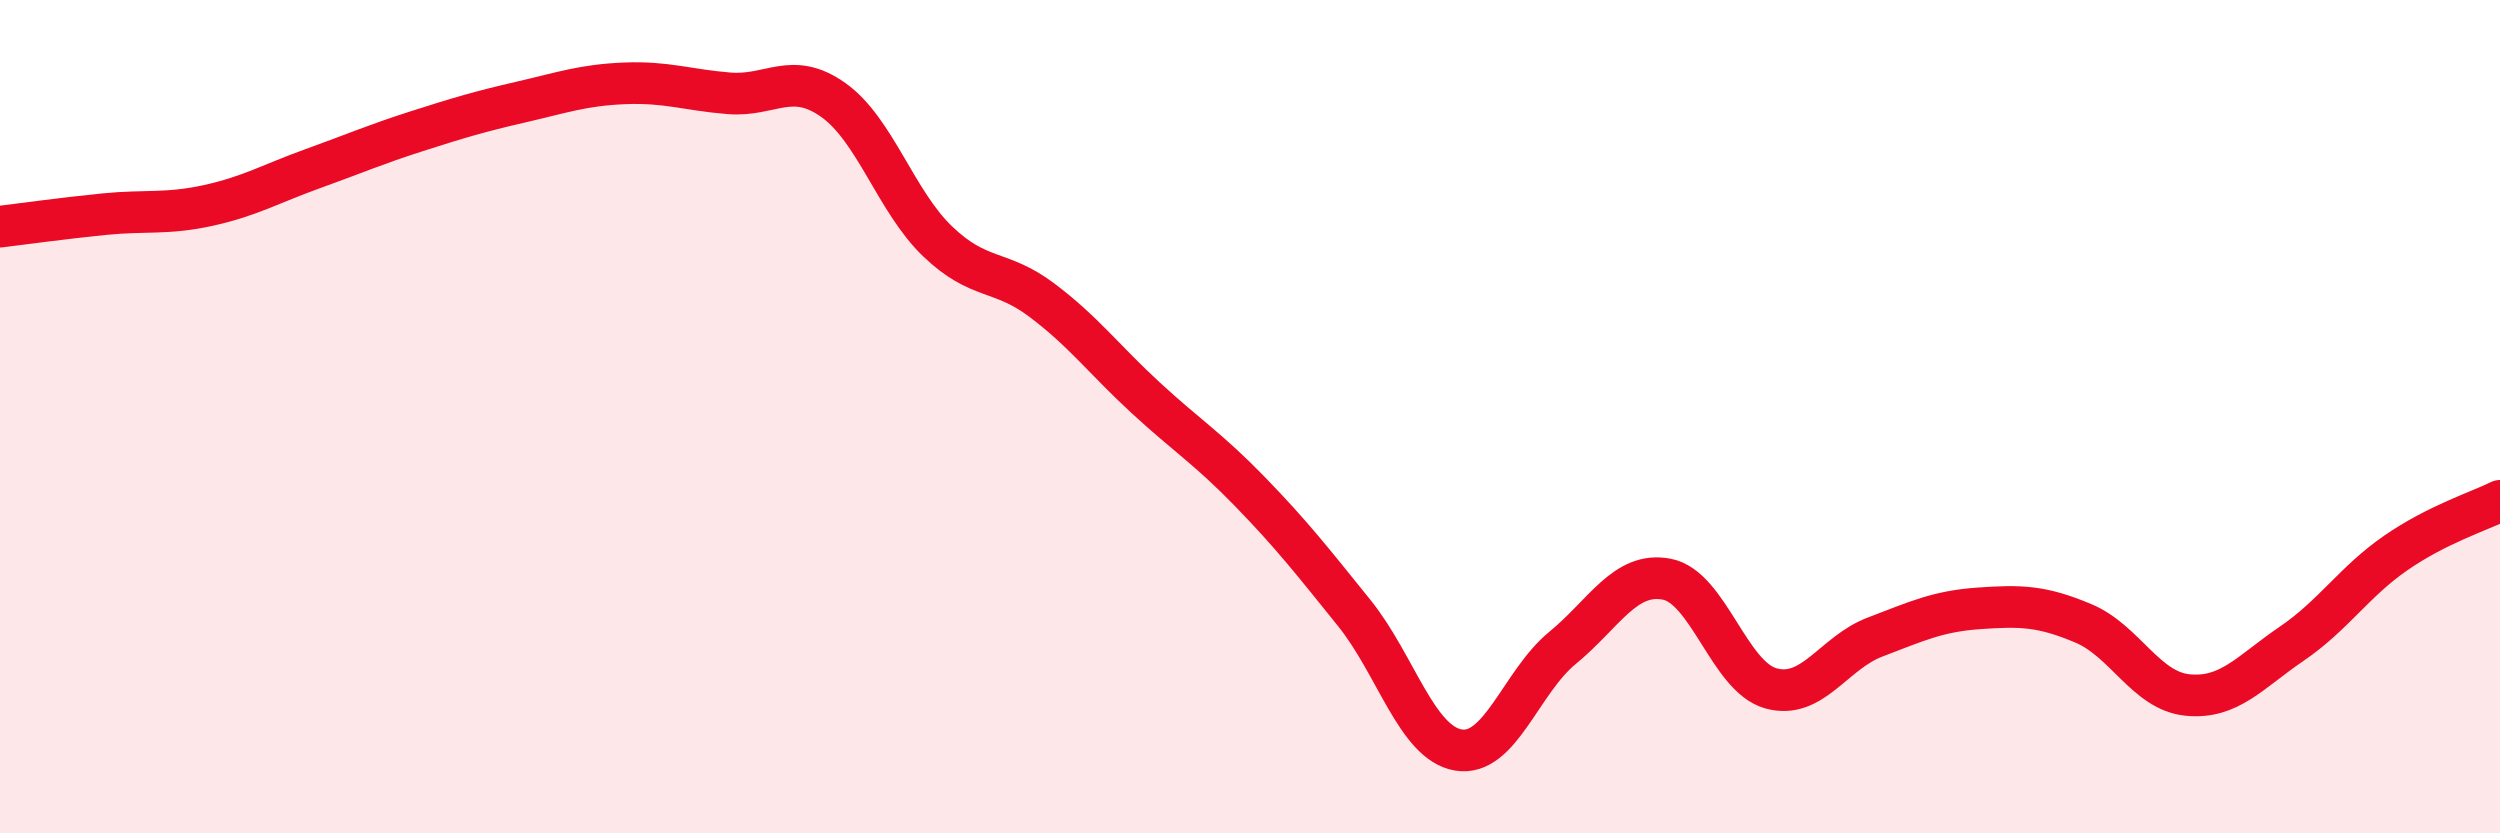 
    <svg width="60" height="20" viewBox="0 0 60 20" xmlns="http://www.w3.org/2000/svg">
      <path
        d="M 0,5.44 C 0.5,5.38 1.5,5.24 2.5,5.14 C 3.5,5.04 4,5.15 5,4.93 C 6,4.71 6.5,4.41 7.5,4.05 C 8.5,3.69 9,3.47 10,3.15 C 11,2.83 11.5,2.68 12.5,2.45 C 13.5,2.22 14,2.04 15,2 C 16,1.96 16.5,2.16 17.5,2.24 C 18.5,2.32 19,1.69 20,2.4 C 21,3.11 21.5,4.83 22.5,5.79 C 23.5,6.75 24,6.45 25,7.2 C 26,7.95 26.5,8.63 27.5,9.55 C 28.5,10.47 29,10.77 30,11.8 C 31,12.83 31.5,13.47 32.5,14.71 C 33.5,15.95 34,17.83 35,18 C 36,18.17 36.5,16.37 37.5,15.55 C 38.5,14.73 39,13.71 40,13.9 C 41,14.09 41.5,16.24 42.5,16.52 C 43.5,16.8 44,15.67 45,15.29 C 46,14.91 46.5,14.67 47.5,14.6 C 48.5,14.53 49,14.54 50,14.96 C 51,15.38 51.5,16.58 52.5,16.68 C 53.5,16.78 54,16.13 55,15.45 C 56,14.77 56.5,13.96 57.5,13.27 C 58.5,12.58 59.5,12.27 60,12.02L60 20L0 20Z"
        fill="#EB0A25"
        opacity="0.1"
        stroke-linecap="round"
        stroke-linejoin="round"
      />
      <path
        d="M 0,5.44 C 0.5,5.38 1.5,5.24 2.5,5.14 C 3.5,5.04 4,5.15 5,4.93 C 6,4.71 6.5,4.41 7.5,4.05 C 8.5,3.69 9,3.47 10,3.15 C 11,2.83 11.5,2.68 12.5,2.45 C 13.5,2.22 14,2.04 15,2 C 16,1.96 16.5,2.16 17.5,2.24 C 18.5,2.32 19,1.69 20,2.4 C 21,3.11 21.5,4.83 22.5,5.79 C 23.5,6.75 24,6.45 25,7.2 C 26,7.95 26.5,8.63 27.5,9.55 C 28.5,10.47 29,10.77 30,11.8 C 31,12.83 31.5,13.47 32.5,14.71 C 33.5,15.95 34,17.83 35,18 C 36,18.17 36.5,16.37 37.5,15.55 C 38.5,14.73 39,13.71 40,13.9 C 41,14.09 41.5,16.24 42.5,16.52 C 43.5,16.8 44,15.67 45,15.29 C 46,14.91 46.5,14.67 47.5,14.6 C 48.5,14.53 49,14.54 50,14.96 C 51,15.38 51.5,16.58 52.5,16.68 C 53.5,16.78 54,16.13 55,15.45 C 56,14.77 56.5,13.96 57.5,13.27 C 58.5,12.58 59.5,12.27 60,12.02"
        stroke="#EB0A25"
        stroke-width="1"
        fill="none"
        stroke-linecap="round"
        stroke-linejoin="round"
      />
    </svg>
  